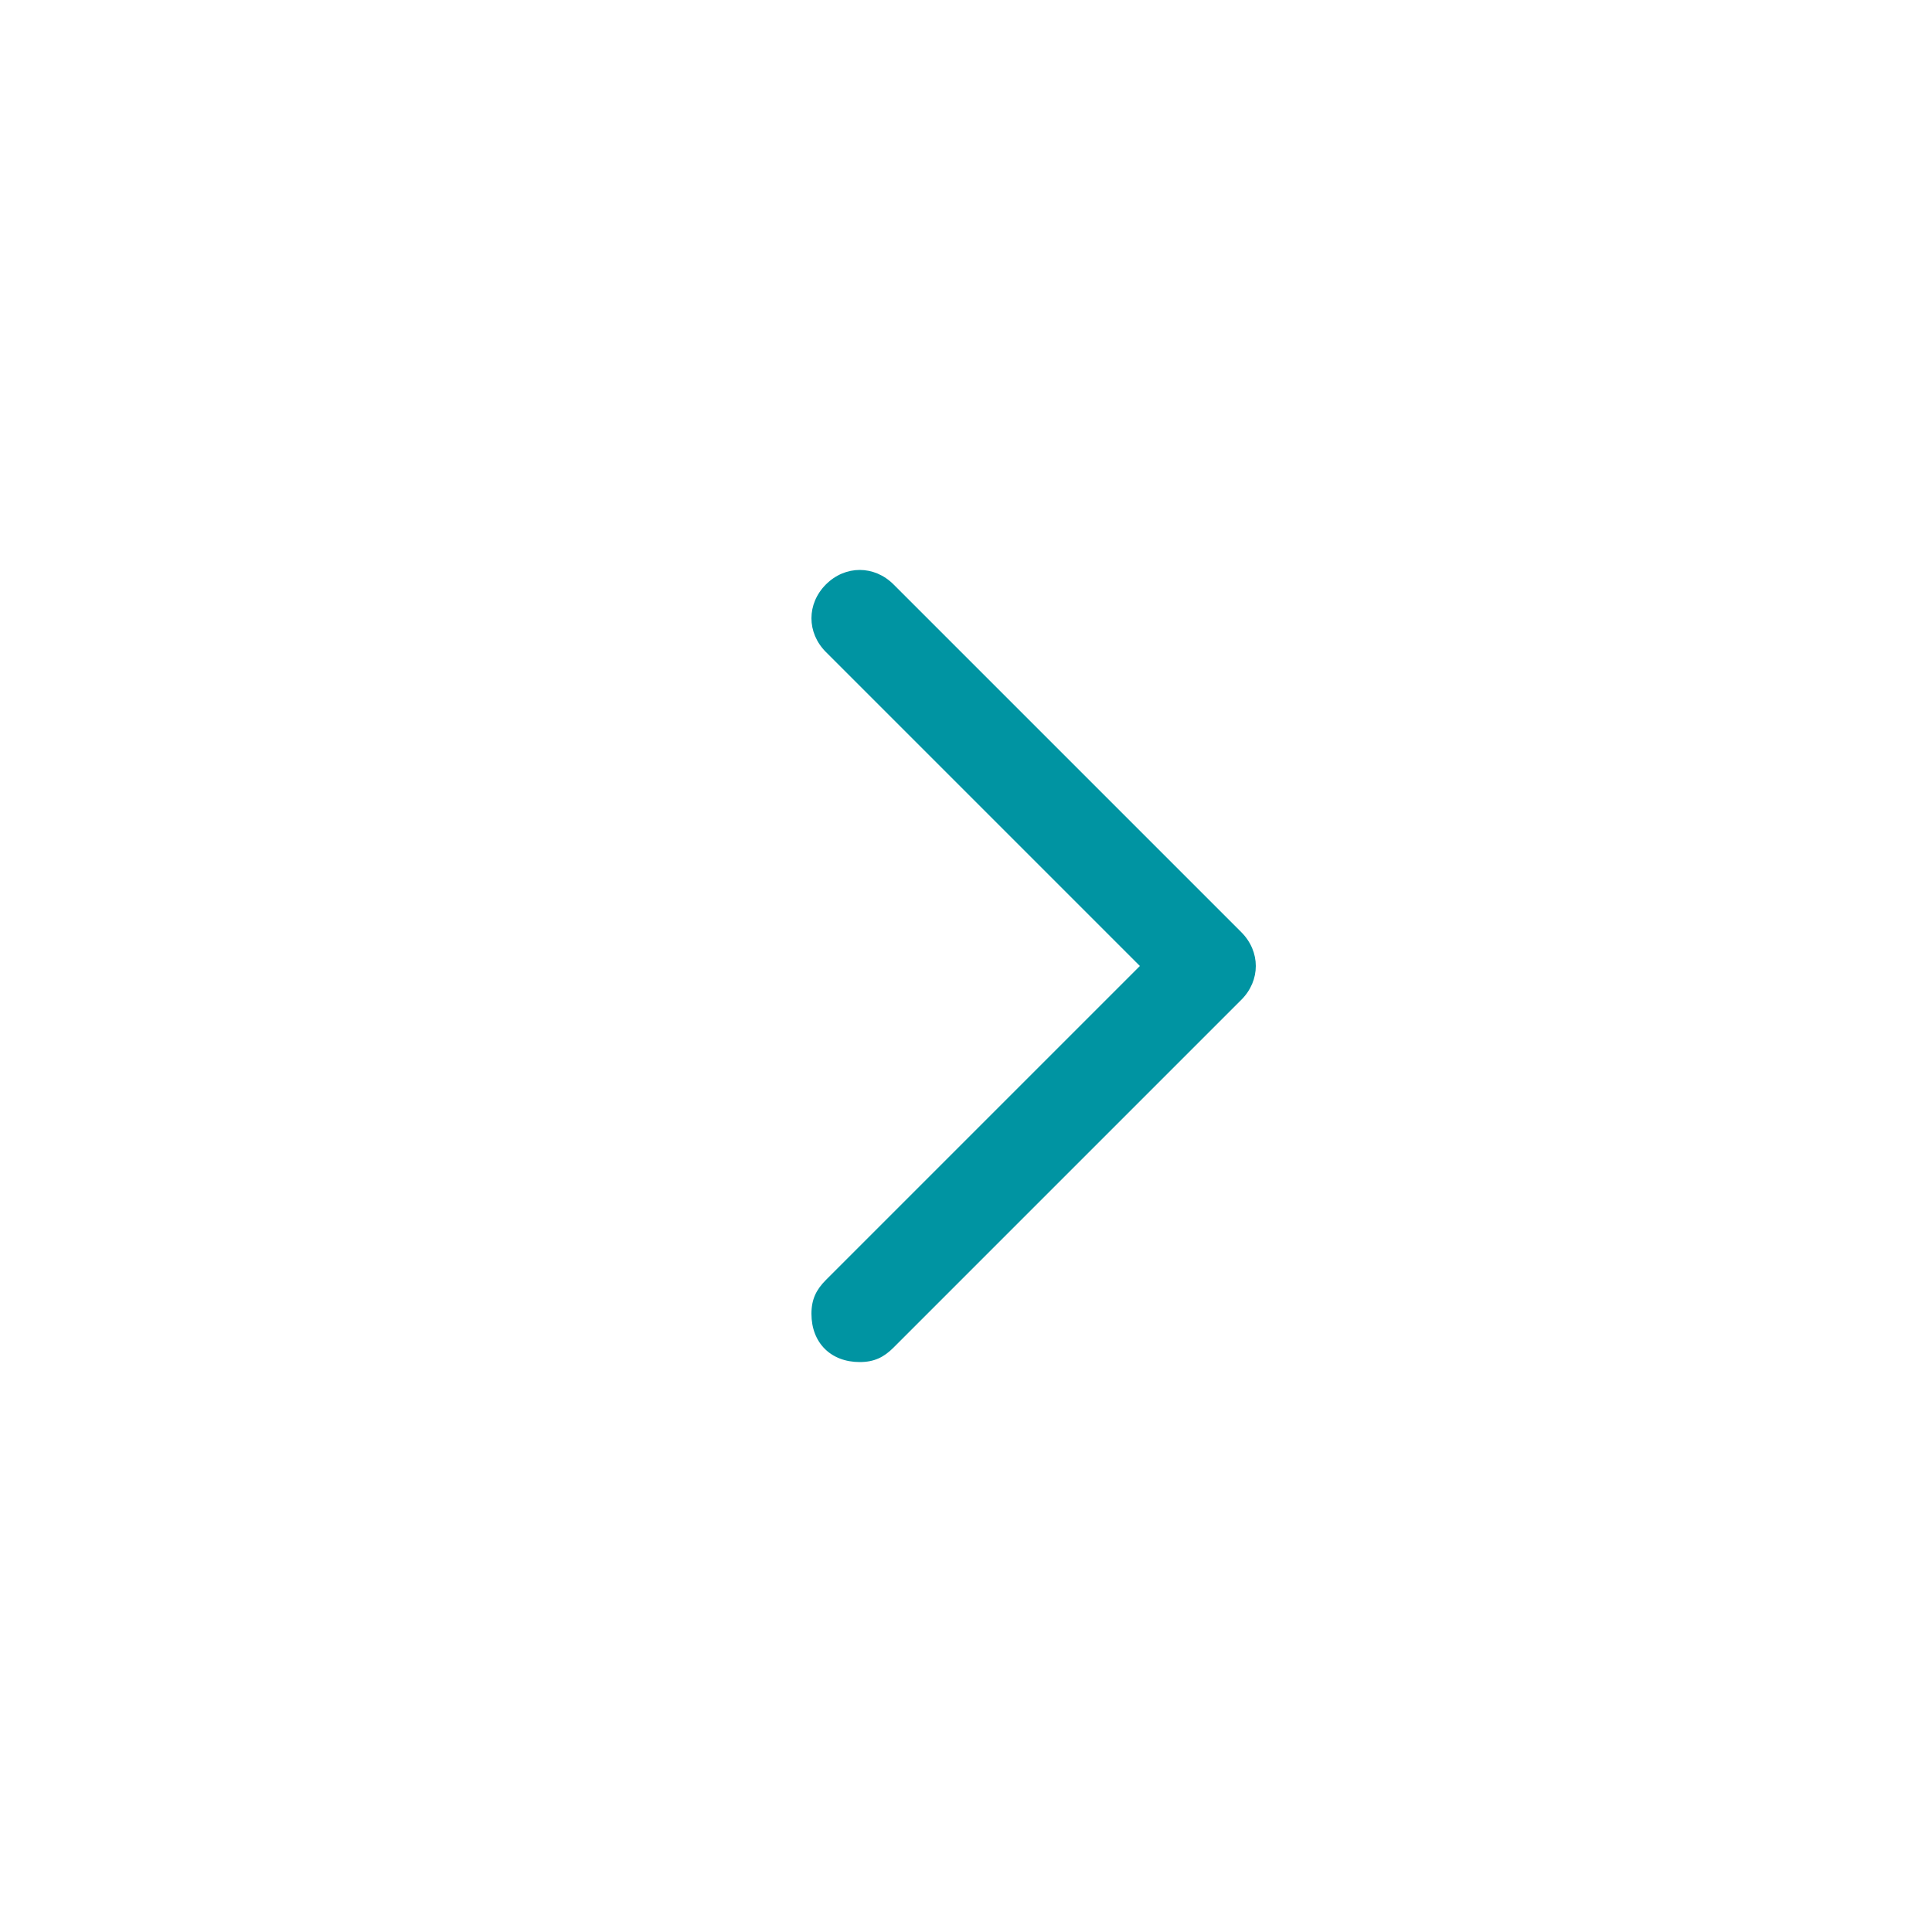 <?xml version="1.0" encoding="utf-8"?>
<!-- Generator: Adobe Illustrator 27.9.0, SVG Export Plug-In . SVG Version: 6.00 Build 0)  -->
<svg version="1.1" id="レイヤー_1" xmlns="http://www.w3.org/2000/svg" xmlns:xlink="http://www.w3.org/1999/xlink" x="0px"
	 y="0px" viewBox="0 0 40 40" style="enable-background:new 0 0 40 40;" xml:space="preserve">
<style type="text/css">
	.st0{fill:#0094A2;}
</style>
<path id="パス_1469" class="st0" d="M17.8,28.2c-0.6,0-1-0.4-1-1c0-0.3,0.1-0.5,0.3-0.7l6.5-6.5l-6.5-6.5c-0.4-0.4-0.4-1,0-1.4
	s1-0.4,1.4,0l7.2,7.2c0.4,0.4,0.4,1,0,1.4l-7.2,7.2C18.3,28.1,18.1,28.2,17.8,28.2z"/>
</svg>
